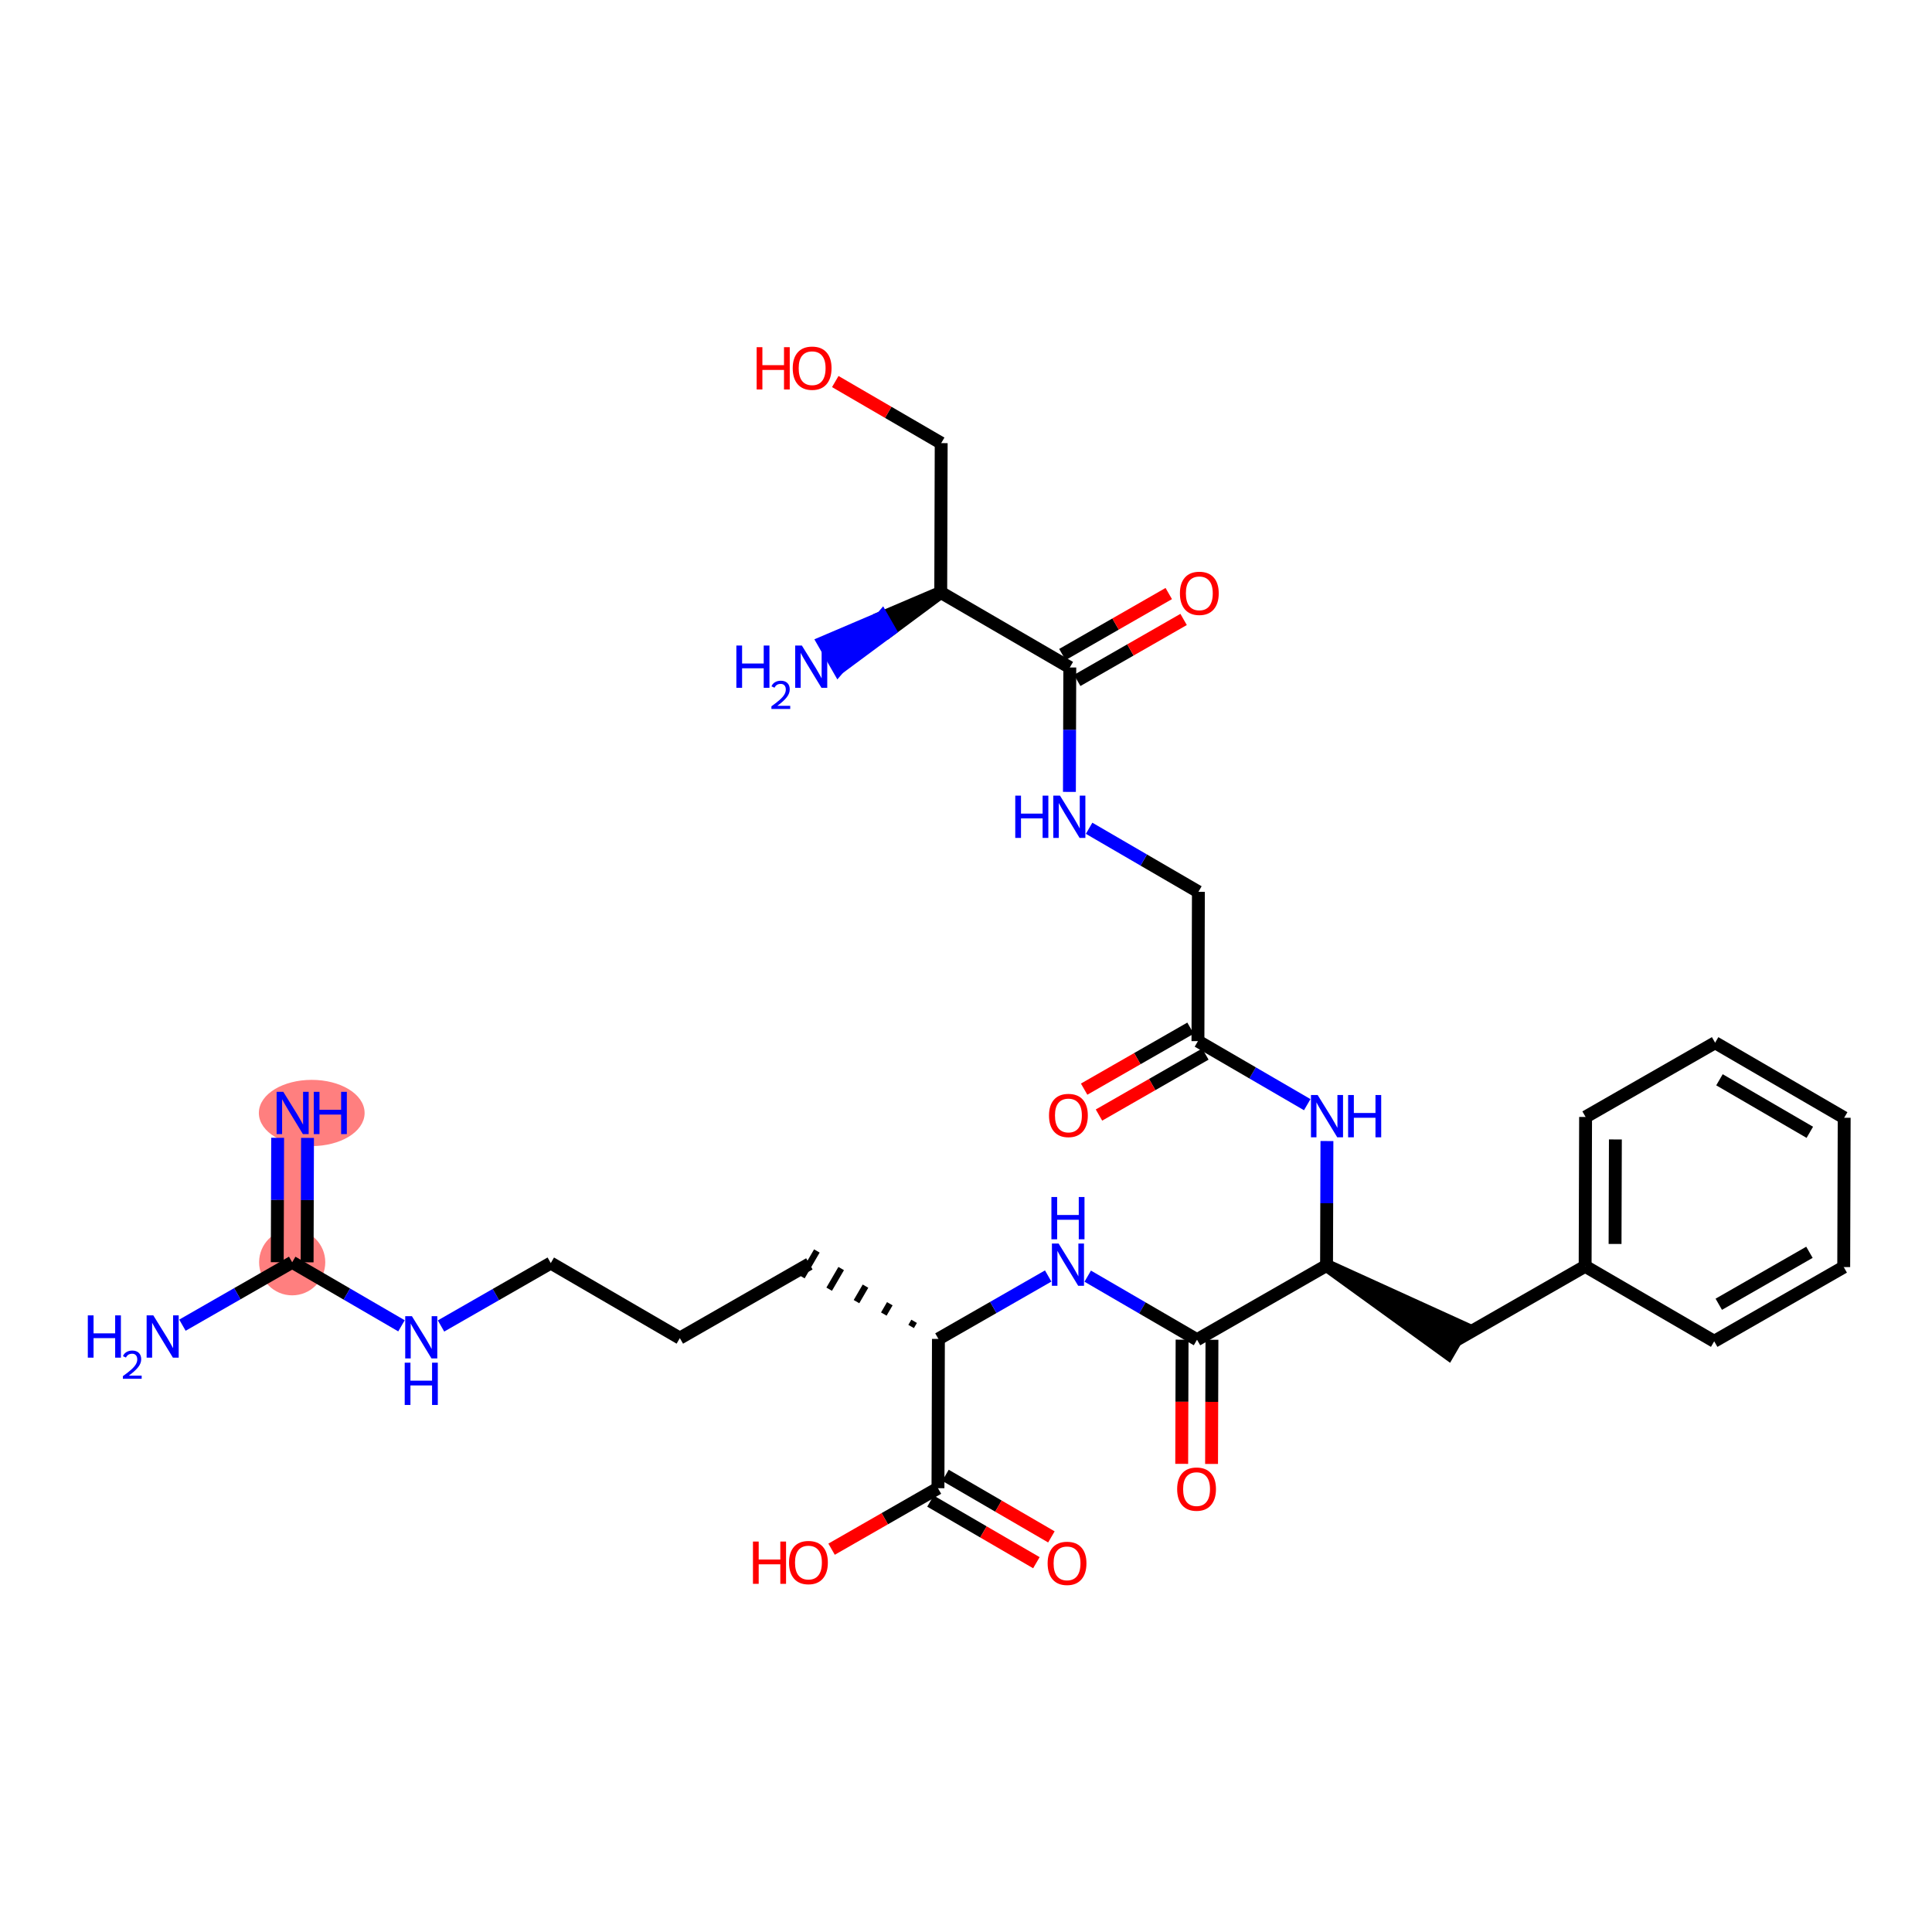 <?xml version='1.0' encoding='iso-8859-1'?>
<svg version='1.1' baseProfile='full'
              xmlns='http://www.w3.org/2000/svg'
                      xmlns:rdkit='http://www.rdkit.org/xml'
                      xmlns:xlink='http://www.w3.org/1999/xlink'
                  xml:space='preserve'
width='300px' height='300px' viewBox='0 0 300 300'>
<!-- END OF HEADER -->
<rect style='opacity:1.0;fill:#FFFFFF;stroke:none' width='300' height='300' x='0' y='0'> </rect>
<rect style='opacity:1.0;fill:#FFFFFF;stroke:none' width='300' height='300' x='0' y='0'> </rect>
<path d='M 45.443,172.822 L 45.371,196.004' style='fill:none;fill-rule:evenodd;stroke:#FF7F7F;stroke-width:4.9px;stroke-linecap:butt;stroke-linejoin:miter;stroke-opacity:1' />
<ellipse cx='48.405' cy='172.822' rx='7.711' ry='4.642'  style='fill:#FF7F7F;fill-rule:evenodd;stroke:#FF7F7F;stroke-width:1.0px;stroke-linecap:butt;stroke-linejoin:miter;stroke-opacity:1' />
<ellipse cx='45.371' cy='196.004' rx='4.637' ry='4.637'  style='fill:#FF7F7F;fill-rule:evenodd;stroke:#FF7F7F;stroke-width:1.0px;stroke-linecap:butt;stroke-linejoin:miter;stroke-opacity:1' />
<path class='bond-0 atom-0 atom-1' d='M 43.112,176.677 L 43.083,186.337' style='fill:none;fill-rule:evenodd;stroke:#0000FF;stroke-width:2.0px;stroke-linecap:butt;stroke-linejoin:miter;stroke-opacity:1' />
<path class='bond-0 atom-0 atom-1' d='M 43.083,186.337 L 43.053,195.997' style='fill:none;fill-rule:evenodd;stroke:#000000;stroke-width:2.0px;stroke-linecap:butt;stroke-linejoin:miter;stroke-opacity:1' />
<path class='bond-0 atom-0 atom-1' d='M 47.749,176.691 L 47.719,186.351' style='fill:none;fill-rule:evenodd;stroke:#0000FF;stroke-width:2.0px;stroke-linecap:butt;stroke-linejoin:miter;stroke-opacity:1' />
<path class='bond-0 atom-0 atom-1' d='M 47.719,186.351 L 47.689,196.012' style='fill:none;fill-rule:evenodd;stroke:#000000;stroke-width:2.0px;stroke-linecap:butt;stroke-linejoin:miter;stroke-opacity:1' />
<path class='bond-1 atom-1 atom-2' d='M 45.371,196.004 L 36.849,200.889' style='fill:none;fill-rule:evenodd;stroke:#000000;stroke-width:2.0px;stroke-linecap:butt;stroke-linejoin:miter;stroke-opacity:1' />
<path class='bond-1 atom-1 atom-2' d='M 36.849,200.889 L 28.328,205.774' style='fill:none;fill-rule:evenodd;stroke:#0000FF;stroke-width:2.0px;stroke-linecap:butt;stroke-linejoin:miter;stroke-opacity:1' />
<path class='bond-2 atom-1 atom-3' d='M 45.371,196.004 L 53.857,200.939' style='fill:none;fill-rule:evenodd;stroke:#000000;stroke-width:2.0px;stroke-linecap:butt;stroke-linejoin:miter;stroke-opacity:1' />
<path class='bond-2 atom-1 atom-3' d='M 53.857,200.939 L 62.343,205.873' style='fill:none;fill-rule:evenodd;stroke:#0000FF;stroke-width:2.0px;stroke-linecap:butt;stroke-linejoin:miter;stroke-opacity:1' />
<path class='bond-3 atom-3 atom-4' d='M 68.481,205.898 L 77.003,201.013' style='fill:none;fill-rule:evenodd;stroke:#0000FF;stroke-width:2.0px;stroke-linecap:butt;stroke-linejoin:miter;stroke-opacity:1' />
<path class='bond-3 atom-3 atom-4' d='M 77.003,201.013 L 85.525,196.128' style='fill:none;fill-rule:evenodd;stroke:#000000;stroke-width:2.0px;stroke-linecap:butt;stroke-linejoin:miter;stroke-opacity:1' />
<path class='bond-4 atom-4 atom-5' d='M 85.525,196.128 L 105.566,207.782' style='fill:none;fill-rule:evenodd;stroke:#000000;stroke-width:2.0px;stroke-linecap:butt;stroke-linejoin:miter;stroke-opacity:1' />
<path class='bond-5 atom-5 atom-6' d='M 105.566,207.782 L 125.678,196.252' style='fill:none;fill-rule:evenodd;stroke:#000000;stroke-width:2.0px;stroke-linecap:butt;stroke-linejoin:miter;stroke-opacity:1' />
<path class='bond-6 atom-7 atom-6' d='M 141.944,205.174 L 141.478,205.976' style='fill:none;fill-rule:evenodd;stroke:#000000;stroke-width:1.0px;stroke-linecap:butt;stroke-linejoin:miter;stroke-opacity:1' />
<path class='bond-6 atom-7 atom-6' d='M 138.169,202.443 L 137.237,204.046' style='fill:none;fill-rule:evenodd;stroke:#000000;stroke-width:1.0px;stroke-linecap:butt;stroke-linejoin:miter;stroke-opacity:1' />
<path class='bond-6 atom-7 atom-6' d='M 134.394,199.711 L 132.995,202.116' style='fill:none;fill-rule:evenodd;stroke:#000000;stroke-width:1.0px;stroke-linecap:butt;stroke-linejoin:miter;stroke-opacity:1' />
<path class='bond-6 atom-7 atom-6' d='M 130.619,196.98 L 128.754,200.186' style='fill:none;fill-rule:evenodd;stroke:#000000;stroke-width:1.0px;stroke-linecap:butt;stroke-linejoin:miter;stroke-opacity:1' />
<path class='bond-6 atom-7 atom-6' d='M 126.843,194.248 L 124.513,198.256' style='fill:none;fill-rule:evenodd;stroke:#000000;stroke-width:1.0px;stroke-linecap:butt;stroke-linejoin:miter;stroke-opacity:1' />
<path class='bond-7 atom-7 atom-8' d='M 145.719,207.906 L 154.241,203.021' style='fill:none;fill-rule:evenodd;stroke:#000000;stroke-width:2.0px;stroke-linecap:butt;stroke-linejoin:miter;stroke-opacity:1' />
<path class='bond-7 atom-7 atom-8' d='M 154.241,203.021 L 162.762,198.136' style='fill:none;fill-rule:evenodd;stroke:#0000FF;stroke-width:2.0px;stroke-linecap:butt;stroke-linejoin:miter;stroke-opacity:1' />
<path class='bond-29 atom-7 atom-30' d='M 145.719,207.906 L 145.647,231.088' style='fill:none;fill-rule:evenodd;stroke:#000000;stroke-width:2.0px;stroke-linecap:butt;stroke-linejoin:miter;stroke-opacity:1' />
<path class='bond-8 atom-8 atom-9' d='M 168.901,198.161 L 177.387,203.095' style='fill:none;fill-rule:evenodd;stroke:#0000FF;stroke-width:2.0px;stroke-linecap:butt;stroke-linejoin:miter;stroke-opacity:1' />
<path class='bond-8 atom-8 atom-9' d='M 177.387,203.095 L 185.873,208.03' style='fill:none;fill-rule:evenodd;stroke:#000000;stroke-width:2.0px;stroke-linecap:butt;stroke-linejoin:miter;stroke-opacity:1' />
<path class='bond-9 atom-9 atom-10' d='M 183.554,208.022 L 183.525,217.664' style='fill:none;fill-rule:evenodd;stroke:#000000;stroke-width:2.0px;stroke-linecap:butt;stroke-linejoin:miter;stroke-opacity:1' />
<path class='bond-9 atom-9 atom-10' d='M 183.525,217.664 L 183.495,227.306' style='fill:none;fill-rule:evenodd;stroke:#FF0000;stroke-width:2.0px;stroke-linecap:butt;stroke-linejoin:miter;stroke-opacity:1' />
<path class='bond-9 atom-9 atom-10' d='M 188.191,208.037 L 188.161,217.678' style='fill:none;fill-rule:evenodd;stroke:#000000;stroke-width:2.0px;stroke-linecap:butt;stroke-linejoin:miter;stroke-opacity:1' />
<path class='bond-9 atom-9 atom-10' d='M 188.161,217.678 L 188.131,227.32' style='fill:none;fill-rule:evenodd;stroke:#FF0000;stroke-width:2.0px;stroke-linecap:butt;stroke-linejoin:miter;stroke-opacity:1' />
<path class='bond-10 atom-9 atom-11' d='M 185.873,208.03 L 205.985,196.5' style='fill:none;fill-rule:evenodd;stroke:#000000;stroke-width:2.0px;stroke-linecap:butt;stroke-linejoin:miter;stroke-opacity:1' />
<path class='bond-11 atom-11 atom-12' d='M 205.985,196.5 L 224.861,210.158 L 227.191,206.149 Z' style='fill:#000000;fill-rule:evenodd;fill-opacity:1;stroke:#000000;stroke-width:2.0px;stroke-linecap:butt;stroke-linejoin:miter;stroke-opacity:1;' />
<path class='bond-18 atom-11 atom-19' d='M 205.985,196.5 L 206.015,186.84' style='fill:none;fill-rule:evenodd;stroke:#000000;stroke-width:2.0px;stroke-linecap:butt;stroke-linejoin:miter;stroke-opacity:1' />
<path class='bond-18 atom-11 atom-19' d='M 206.015,186.84 L 206.045,177.18' style='fill:none;fill-rule:evenodd;stroke:#0000FF;stroke-width:2.0px;stroke-linecap:butt;stroke-linejoin:miter;stroke-opacity:1' />
<path class='bond-12 atom-12 atom-13' d='M 226.026,208.153 L 246.139,196.624' style='fill:none;fill-rule:evenodd;stroke:#000000;stroke-width:2.0px;stroke-linecap:butt;stroke-linejoin:miter;stroke-opacity:1' />
<path class='bond-13 atom-13 atom-14' d='M 246.139,196.624 L 246.21,173.441' style='fill:none;fill-rule:evenodd;stroke:#000000;stroke-width:2.0px;stroke-linecap:butt;stroke-linejoin:miter;stroke-opacity:1' />
<path class='bond-13 atom-13 atom-14' d='M 250.786,193.161 L 250.836,176.933' style='fill:none;fill-rule:evenodd;stroke:#000000;stroke-width:2.0px;stroke-linecap:butt;stroke-linejoin:miter;stroke-opacity:1' />
<path class='bond-32 atom-18 atom-13' d='M 266.18,208.277 L 246.139,196.624' style='fill:none;fill-rule:evenodd;stroke:#000000;stroke-width:2.0px;stroke-linecap:butt;stroke-linejoin:miter;stroke-opacity:1' />
<path class='bond-14 atom-14 atom-15' d='M 246.21,173.441 L 266.323,161.912' style='fill:none;fill-rule:evenodd;stroke:#000000;stroke-width:2.0px;stroke-linecap:butt;stroke-linejoin:miter;stroke-opacity:1' />
<path class='bond-15 atom-15 atom-16' d='M 266.323,161.912 L 286.364,173.565' style='fill:none;fill-rule:evenodd;stroke:#000000;stroke-width:2.0px;stroke-linecap:butt;stroke-linejoin:miter;stroke-opacity:1' />
<path class='bond-15 atom-15 atom-16' d='M 266.998,167.668 L 281.027,175.826' style='fill:none;fill-rule:evenodd;stroke:#000000;stroke-width:2.0px;stroke-linecap:butt;stroke-linejoin:miter;stroke-opacity:1' />
<path class='bond-16 atom-16 atom-17' d='M 286.364,173.565 L 286.292,196.748' style='fill:none;fill-rule:evenodd;stroke:#000000;stroke-width:2.0px;stroke-linecap:butt;stroke-linejoin:miter;stroke-opacity:1' />
<path class='bond-17 atom-17 atom-18' d='M 286.292,196.748 L 266.18,208.277' style='fill:none;fill-rule:evenodd;stroke:#000000;stroke-width:2.0px;stroke-linecap:butt;stroke-linejoin:miter;stroke-opacity:1' />
<path class='bond-17 atom-17 atom-18' d='M 280.969,194.455 L 266.891,202.525' style='fill:none;fill-rule:evenodd;stroke:#000000;stroke-width:2.0px;stroke-linecap:butt;stroke-linejoin:miter;stroke-opacity:1' />
<path class='bond-19 atom-19 atom-20' d='M 202.987,171.533 L 194.501,166.598' style='fill:none;fill-rule:evenodd;stroke:#0000FF;stroke-width:2.0px;stroke-linecap:butt;stroke-linejoin:miter;stroke-opacity:1' />
<path class='bond-19 atom-19 atom-20' d='M 194.501,166.598 L 186.016,161.664' style='fill:none;fill-rule:evenodd;stroke:#000000;stroke-width:2.0px;stroke-linecap:butt;stroke-linejoin:miter;stroke-opacity:1' />
<path class='bond-20 atom-20 atom-21' d='M 184.863,159.653 L 176.603,164.388' style='fill:none;fill-rule:evenodd;stroke:#000000;stroke-width:2.0px;stroke-linecap:butt;stroke-linejoin:miter;stroke-opacity:1' />
<path class='bond-20 atom-20 atom-21' d='M 176.603,164.388 L 168.344,169.122' style='fill:none;fill-rule:evenodd;stroke:#FF0000;stroke-width:2.0px;stroke-linecap:butt;stroke-linejoin:miter;stroke-opacity:1' />
<path class='bond-20 atom-20 atom-21' d='M 187.169,163.675 L 178.909,168.41' style='fill:none;fill-rule:evenodd;stroke:#000000;stroke-width:2.0px;stroke-linecap:butt;stroke-linejoin:miter;stroke-opacity:1' />
<path class='bond-20 atom-20 atom-21' d='M 178.909,168.41 L 170.649,173.145' style='fill:none;fill-rule:evenodd;stroke:#FF0000;stroke-width:2.0px;stroke-linecap:butt;stroke-linejoin:miter;stroke-opacity:1' />
<path class='bond-21 atom-20 atom-22' d='M 186.016,161.664 L 186.087,138.482' style='fill:none;fill-rule:evenodd;stroke:#000000;stroke-width:2.0px;stroke-linecap:butt;stroke-linejoin:miter;stroke-opacity:1' />
<path class='bond-22 atom-22 atom-23' d='M 186.087,138.482 L 177.601,133.547' style='fill:none;fill-rule:evenodd;stroke:#000000;stroke-width:2.0px;stroke-linecap:butt;stroke-linejoin:miter;stroke-opacity:1' />
<path class='bond-22 atom-22 atom-23' d='M 177.601,133.547 L 169.116,128.613' style='fill:none;fill-rule:evenodd;stroke:#0000FF;stroke-width:2.0px;stroke-linecap:butt;stroke-linejoin:miter;stroke-opacity:1' />
<path class='bond-23 atom-23 atom-24' d='M 166.058,122.966 L 166.088,113.306' style='fill:none;fill-rule:evenodd;stroke:#0000FF;stroke-width:2.0px;stroke-linecap:butt;stroke-linejoin:miter;stroke-opacity:1' />
<path class='bond-23 atom-23 atom-24' d='M 166.088,113.306 L 166.118,103.646' style='fill:none;fill-rule:evenodd;stroke:#000000;stroke-width:2.0px;stroke-linecap:butt;stroke-linejoin:miter;stroke-opacity:1' />
<path class='bond-24 atom-24 atom-25' d='M 167.271,105.657 L 175.53,100.922' style='fill:none;fill-rule:evenodd;stroke:#000000;stroke-width:2.0px;stroke-linecap:butt;stroke-linejoin:miter;stroke-opacity:1' />
<path class='bond-24 atom-24 atom-25' d='M 175.53,100.922 L 183.79,96.187' style='fill:none;fill-rule:evenodd;stroke:#FF0000;stroke-width:2.0px;stroke-linecap:butt;stroke-linejoin:miter;stroke-opacity:1' />
<path class='bond-24 atom-24 atom-25' d='M 164.965,101.634 L 173.224,96.9' style='fill:none;fill-rule:evenodd;stroke:#000000;stroke-width:2.0px;stroke-linecap:butt;stroke-linejoin:miter;stroke-opacity:1' />
<path class='bond-24 atom-24 atom-25' d='M 173.224,96.9 L 181.484,92.165' style='fill:none;fill-rule:evenodd;stroke:#FF0000;stroke-width:2.0px;stroke-linecap:butt;stroke-linejoin:miter;stroke-opacity:1' />
<path class='bond-25 atom-24 atom-26' d='M 166.118,103.646 L 146.077,91.992' style='fill:none;fill-rule:evenodd;stroke:#000000;stroke-width:2.0px;stroke-linecap:butt;stroke-linejoin:miter;stroke-opacity:1' />
<path class='bond-26 atom-26 atom-27' d='M 146.077,91.992 L 136.979,95.872 L 138.132,97.883 Z' style='fill:#000000;fill-rule:evenodd;fill-opacity:1;stroke:#000000;stroke-width:2.0px;stroke-linecap:butt;stroke-linejoin:miter;stroke-opacity:1;' />
<path class='bond-26 atom-26 atom-27' d='M 136.979,95.872 L 130.187,103.774 L 127.881,99.751 Z' style='fill:#0000FF;fill-rule:evenodd;fill-opacity:1;stroke:#0000FF;stroke-width:2.0px;stroke-linecap:butt;stroke-linejoin:miter;stroke-opacity:1;' />
<path class='bond-26 atom-26 atom-27' d='M 136.979,95.872 L 138.132,97.883 L 130.187,103.774 Z' style='fill:#0000FF;fill-rule:evenodd;fill-opacity:1;stroke:#0000FF;stroke-width:2.0px;stroke-linecap:butt;stroke-linejoin:miter;stroke-opacity:1;' />
<path class='bond-27 atom-26 atom-28' d='M 146.077,91.992 L 146.148,68.81' style='fill:none;fill-rule:evenodd;stroke:#000000;stroke-width:2.0px;stroke-linecap:butt;stroke-linejoin:miter;stroke-opacity:1' />
<path class='bond-28 atom-28 atom-29' d='M 146.148,68.81 L 137.925,64.028' style='fill:none;fill-rule:evenodd;stroke:#000000;stroke-width:2.0px;stroke-linecap:butt;stroke-linejoin:miter;stroke-opacity:1' />
<path class='bond-28 atom-28 atom-29' d='M 137.925,64.028 L 129.701,59.246' style='fill:none;fill-rule:evenodd;stroke:#FF0000;stroke-width:2.0px;stroke-linecap:butt;stroke-linejoin:miter;stroke-opacity:1' />
<path class='bond-30 atom-30 atom-31' d='M 144.482,233.092 L 152.706,237.874' style='fill:none;fill-rule:evenodd;stroke:#000000;stroke-width:2.0px;stroke-linecap:butt;stroke-linejoin:miter;stroke-opacity:1' />
<path class='bond-30 atom-30 atom-31' d='M 152.706,237.874 L 160.93,242.656' style='fill:none;fill-rule:evenodd;stroke:#FF0000;stroke-width:2.0px;stroke-linecap:butt;stroke-linejoin:miter;stroke-opacity:1' />
<path class='bond-30 atom-30 atom-31' d='M 146.813,229.084 L 155.037,233.866' style='fill:none;fill-rule:evenodd;stroke:#000000;stroke-width:2.0px;stroke-linecap:butt;stroke-linejoin:miter;stroke-opacity:1' />
<path class='bond-30 atom-30 atom-31' d='M 155.037,233.866 L 163.26,238.648' style='fill:none;fill-rule:evenodd;stroke:#FF0000;stroke-width:2.0px;stroke-linecap:butt;stroke-linejoin:miter;stroke-opacity:1' />
<path class='bond-31 atom-30 atom-32' d='M 145.647,231.088 L 137.388,235.823' style='fill:none;fill-rule:evenodd;stroke:#000000;stroke-width:2.0px;stroke-linecap:butt;stroke-linejoin:miter;stroke-opacity:1' />
<path class='bond-31 atom-30 atom-32' d='M 137.388,235.823 L 129.128,240.558' style='fill:none;fill-rule:evenodd;stroke:#FF0000;stroke-width:2.0px;stroke-linecap:butt;stroke-linejoin:miter;stroke-opacity:1' />
<path  class='atom-0' d='M 43.991 169.539
L 46.143 173.017
Q 46.356 173.36, 46.699 173.981
Q 47.042 174.602, 47.061 174.639
L 47.061 169.539
L 47.932 169.539
L 47.932 176.104
L 47.033 176.104
L 44.724 172.303
Q 44.455 171.857, 44.167 171.347
Q 43.889 170.837, 43.806 170.68
L 43.806 176.104
L 42.953 176.104
L 42.953 169.539
L 43.991 169.539
' fill='#0000FF'/>
<path  class='atom-0' d='M 48.721 169.539
L 49.611 169.539
L 49.611 172.33
L 52.968 172.33
L 52.968 169.539
L 53.858 169.539
L 53.858 176.104
L 52.968 176.104
L 52.968 173.072
L 49.611 173.072
L 49.611 176.104
L 48.721 176.104
L 48.721 169.539
' fill='#0000FF'/>
<path  class='atom-2' d='M 13.636 204.251
L 14.527 204.251
L 14.527 207.042
L 17.883 207.042
L 17.883 204.251
L 18.774 204.251
L 18.774 210.816
L 17.883 210.816
L 17.883 207.784
L 14.527 207.784
L 14.527 210.816
L 13.636 210.816
L 13.636 204.251
' fill='#0000FF'/>
<path  class='atom-2' d='M 19.092 210.586
Q 19.251 210.176, 19.631 209.95
Q 20.01 209.717, 20.536 209.717
Q 21.191 209.717, 21.558 210.072
Q 21.926 210.427, 21.926 211.057
Q 21.926 211.7, 21.448 212.3
Q 20.977 212.9, 19.998 213.61
L 21.999 213.61
L 21.999 214.099
L 19.08 214.099
L 19.08 213.689
Q 19.887 213.114, 20.365 212.685
Q 20.848 212.257, 21.081 211.871
Q 21.314 211.486, 21.314 211.088
Q 21.314 210.672, 21.105 210.439
Q 20.897 210.207, 20.536 210.207
Q 20.187 210.207, 19.955 210.347
Q 19.722 210.488, 19.557 210.8
L 19.092 210.586
' fill='#0000FF'/>
<path  class='atom-2' d='M 23.807 204.251
L 25.959 207.729
Q 26.172 208.072, 26.515 208.693
Q 26.858 209.314, 26.877 209.351
L 26.877 204.251
L 27.748 204.251
L 27.748 210.816
L 26.849 210.816
L 24.54 207.015
Q 24.271 206.569, 23.983 206.059
Q 23.705 205.549, 23.622 205.392
L 23.622 210.816
L 22.769 210.816
L 22.769 204.251
L 23.807 204.251
' fill='#0000FF'/>
<path  class='atom-3' d='M 63.961 204.375
L 66.112 207.852
Q 66.325 208.196, 66.668 208.817
Q 67.012 209.438, 67.03 209.475
L 67.03 204.375
L 67.902 204.375
L 67.902 210.94
L 67.002 210.94
L 64.693 207.138
Q 64.424 206.693, 64.137 206.183
Q 63.859 205.673, 63.775 205.516
L 63.775 210.94
L 62.922 210.94
L 62.922 204.375
L 63.961 204.375
' fill='#0000FF'/>
<path  class='atom-3' d='M 62.843 211.597
L 63.734 211.597
L 63.734 214.388
L 67.091 214.388
L 67.091 211.597
L 67.981 211.597
L 67.981 218.162
L 67.091 218.162
L 67.091 215.13
L 63.734 215.13
L 63.734 218.162
L 62.843 218.162
L 62.843 211.597
' fill='#0000FF'/>
<path  class='atom-8' d='M 164.38 193.094
L 166.532 196.571
Q 166.745 196.914, 167.088 197.535
Q 167.431 198.157, 167.45 198.194
L 167.45 193.094
L 168.321 193.094
L 168.321 199.659
L 167.422 199.659
L 165.113 195.857
Q 164.844 195.412, 164.557 194.902
Q 164.278 194.392, 164.195 194.234
L 164.195 199.659
L 163.342 199.659
L 163.342 193.094
L 164.38 193.094
' fill='#0000FF'/>
<path  class='atom-8' d='M 163.263 185.872
L 164.153 185.872
L 164.153 188.663
L 167.51 188.663
L 167.51 185.872
L 168.4 185.872
L 168.4 192.437
L 167.51 192.437
L 167.51 189.405
L 164.153 189.405
L 164.153 192.437
L 163.263 192.437
L 163.263 185.872
' fill='#0000FF'/>
<path  class='atom-10' d='M 182.787 231.231
Q 182.787 229.654, 183.566 228.773
Q 184.345 227.892, 185.801 227.892
Q 187.257 227.892, 188.036 228.773
Q 188.815 229.654, 188.815 231.231
Q 188.815 232.826, 188.027 233.734
Q 187.238 234.634, 185.801 234.634
Q 184.354 234.634, 183.566 233.734
Q 182.787 232.835, 182.787 231.231
M 185.801 233.892
Q 186.802 233.892, 187.34 233.224
Q 187.887 232.547, 187.887 231.231
Q 187.887 229.942, 187.34 229.293
Q 186.802 228.634, 185.801 228.634
Q 184.8 228.634, 184.252 229.283
Q 183.715 229.932, 183.715 231.231
Q 183.715 232.557, 184.252 233.224
Q 184.8 233.892, 185.801 233.892
' fill='#FF0000'/>
<path  class='atom-19' d='M 204.605 170.035
L 206.757 173.512
Q 206.97 173.855, 207.313 174.477
Q 207.656 175.098, 207.675 175.135
L 207.675 170.035
L 208.546 170.035
L 208.546 176.6
L 207.647 176.6
L 205.338 172.798
Q 205.069 172.353, 204.782 171.843
Q 204.503 171.333, 204.42 171.175
L 204.42 176.6
L 203.567 176.6
L 203.567 170.035
L 204.605 170.035
' fill='#0000FF'/>
<path  class='atom-19' d='M 209.335 170.035
L 210.225 170.035
L 210.225 172.826
L 213.582 172.826
L 213.582 170.035
L 214.472 170.035
L 214.472 176.6
L 213.582 176.6
L 213.582 173.568
L 210.225 173.568
L 210.225 176.6
L 209.335 176.6
L 209.335 170.035
' fill='#0000FF'/>
<path  class='atom-21' d='M 162.889 173.212
Q 162.889 171.636, 163.668 170.755
Q 164.447 169.874, 165.903 169.874
Q 167.359 169.874, 168.138 170.755
Q 168.917 171.636, 168.917 173.212
Q 168.917 174.807, 168.129 175.716
Q 167.34 176.615, 165.903 176.615
Q 164.457 176.615, 163.668 175.716
Q 162.889 174.816, 162.889 173.212
M 165.903 175.874
Q 166.905 175.874, 167.442 175.206
Q 167.99 174.529, 167.99 173.212
Q 167.99 171.923, 167.442 171.274
Q 166.905 170.616, 165.903 170.616
Q 164.902 170.616, 164.355 171.265
Q 163.817 171.914, 163.817 173.212
Q 163.817 174.538, 164.355 175.206
Q 164.902 175.874, 165.903 175.874
' fill='#FF0000'/>
<path  class='atom-23' d='M 157.649 123.546
L 158.54 123.546
L 158.54 126.337
L 161.897 126.337
L 161.897 123.546
L 162.787 123.546
L 162.787 130.111
L 161.897 130.111
L 161.897 127.079
L 158.54 127.079
L 158.54 130.111
L 157.649 130.111
L 157.649 123.546
' fill='#0000FF'/>
<path  class='atom-23' d='M 164.595 123.546
L 166.746 127.023
Q 166.96 127.366, 167.303 127.987
Q 167.646 128.609, 167.664 128.646
L 167.664 123.546
L 168.536 123.546
L 168.536 130.111
L 167.637 130.111
L 165.328 126.309
Q 165.059 125.864, 164.771 125.354
Q 164.493 124.844, 164.41 124.686
L 164.41 130.111
L 163.556 130.111
L 163.556 123.546
L 164.595 123.546
' fill='#0000FF'/>
<path  class='atom-25' d='M 183.217 92.135
Q 183.217 90.558, 183.995 89.677
Q 184.774 88.797, 186.23 88.797
Q 187.686 88.797, 188.465 89.677
Q 189.244 90.558, 189.244 92.135
Q 189.244 93.73, 188.456 94.639
Q 187.668 95.538, 186.23 95.538
Q 184.784 95.538, 183.995 94.639
Q 183.217 93.739, 183.217 92.135
M 186.23 94.796
Q 187.232 94.796, 187.77 94.129
Q 188.317 93.452, 188.317 92.135
Q 188.317 90.846, 187.77 90.197
Q 187.232 89.538, 186.23 89.538
Q 185.229 89.538, 184.682 90.188
Q 184.144 90.837, 184.144 92.135
Q 184.144 93.461, 184.682 94.129
Q 185.229 94.796, 186.23 94.796
' fill='#FF0000'/>
<path  class='atom-27' d='M 114.342 100.239
L 115.232 100.239
L 115.232 103.03
L 118.589 103.03
L 118.589 100.239
L 119.479 100.239
L 119.479 106.804
L 118.589 106.804
L 118.589 103.772
L 115.232 103.772
L 115.232 106.804
L 114.342 106.804
L 114.342 100.239
' fill='#0000FF'/>
<path  class='atom-27' d='M 119.798 106.574
Q 119.957 106.164, 120.336 105.938
Q 120.716 105.705, 121.242 105.705
Q 121.897 105.705, 122.264 106.06
Q 122.631 106.415, 122.631 107.045
Q 122.631 107.688, 122.154 108.288
Q 121.683 108.888, 120.703 109.597
L 122.705 109.597
L 122.705 110.087
L 119.785 110.087
L 119.785 109.677
Q 120.593 109.102, 121.071 108.673
Q 121.554 108.245, 121.787 107.859
Q 122.019 107.474, 122.019 107.076
Q 122.019 106.66, 121.811 106.427
Q 121.603 106.195, 121.242 106.195
Q 120.893 106.195, 120.661 106.335
Q 120.428 106.476, 120.263 106.788
L 119.798 106.574
' fill='#0000FF'/>
<path  class='atom-27' d='M 124.513 100.239
L 126.664 103.716
Q 126.878 104.06, 127.221 104.681
Q 127.564 105.302, 127.582 105.339
L 127.582 100.239
L 128.454 100.239
L 128.454 106.804
L 127.555 106.804
L 125.246 103.002
Q 124.977 102.557, 124.689 102.047
Q 124.411 101.537, 124.328 101.38
L 124.328 106.804
L 123.474 106.804
L 123.474 100.239
L 124.513 100.239
' fill='#0000FF'/>
<path  class='atom-29' d='M 117.493 53.911
L 118.383 53.911
L 118.383 56.702
L 121.74 56.702
L 121.74 53.911
L 122.63 53.911
L 122.63 60.476
L 121.74 60.476
L 121.74 57.444
L 118.383 57.444
L 118.383 60.476
L 117.493 60.476
L 117.493 53.911
' fill='#FF0000'/>
<path  class='atom-29' d='M 123.094 57.175
Q 123.094 55.599, 123.873 54.718
Q 124.651 53.837, 126.107 53.837
Q 127.563 53.837, 128.342 54.718
Q 129.121 55.599, 129.121 57.175
Q 129.121 58.77, 128.333 59.679
Q 127.545 60.578, 126.107 60.578
Q 124.661 60.578, 123.873 59.679
Q 123.094 58.779, 123.094 57.175
M 126.107 59.836
Q 127.109 59.836, 127.647 59.169
Q 128.194 58.492, 128.194 57.175
Q 128.194 55.886, 127.647 55.237
Q 127.109 54.579, 126.107 54.579
Q 125.106 54.579, 124.559 55.228
Q 124.021 55.877, 124.021 57.175
Q 124.021 58.501, 124.559 59.169
Q 125.106 59.836, 126.107 59.836
' fill='#FF0000'/>
<path  class='atom-31' d='M 162.675 242.76
Q 162.675 241.184, 163.454 240.303
Q 164.233 239.422, 165.688 239.422
Q 167.144 239.422, 167.923 240.303
Q 168.702 241.184, 168.702 242.76
Q 168.702 244.355, 167.914 245.264
Q 167.126 246.163, 165.688 246.163
Q 164.242 246.163, 163.454 245.264
Q 162.675 244.364, 162.675 242.76
M 165.688 245.421
Q 166.69 245.421, 167.228 244.754
Q 167.775 244.077, 167.775 242.76
Q 167.775 241.471, 167.228 240.822
Q 166.69 240.164, 165.688 240.164
Q 164.687 240.164, 164.14 240.813
Q 163.602 241.462, 163.602 242.76
Q 163.602 244.086, 164.14 244.754
Q 164.687 245.421, 165.688 245.421
' fill='#FF0000'/>
<path  class='atom-32' d='M 116.92 239.372
L 117.81 239.372
L 117.81 242.163
L 121.167 242.163
L 121.167 239.372
L 122.058 239.372
L 122.058 245.937
L 121.167 245.937
L 121.167 242.905
L 117.81 242.905
L 117.81 245.937
L 116.92 245.937
L 116.92 239.372
' fill='#FF0000'/>
<path  class='atom-32' d='M 122.521 242.636
Q 122.521 241.06, 123.3 240.179
Q 124.079 239.298, 125.535 239.298
Q 126.991 239.298, 127.77 240.179
Q 128.549 241.06, 128.549 242.636
Q 128.549 244.231, 127.761 245.14
Q 126.972 246.039, 125.535 246.039
Q 124.088 246.039, 123.3 245.14
Q 122.521 244.24, 122.521 242.636
M 125.535 245.298
Q 126.536 245.298, 127.074 244.63
Q 127.621 243.953, 127.621 242.636
Q 127.621 241.347, 127.074 240.698
Q 126.536 240.04, 125.535 240.04
Q 124.533 240.04, 123.986 240.689
Q 123.449 241.338, 123.449 242.636
Q 123.449 243.962, 123.986 244.63
Q 124.533 245.298, 125.535 245.298
' fill='#FF0000'/>
</svg>
